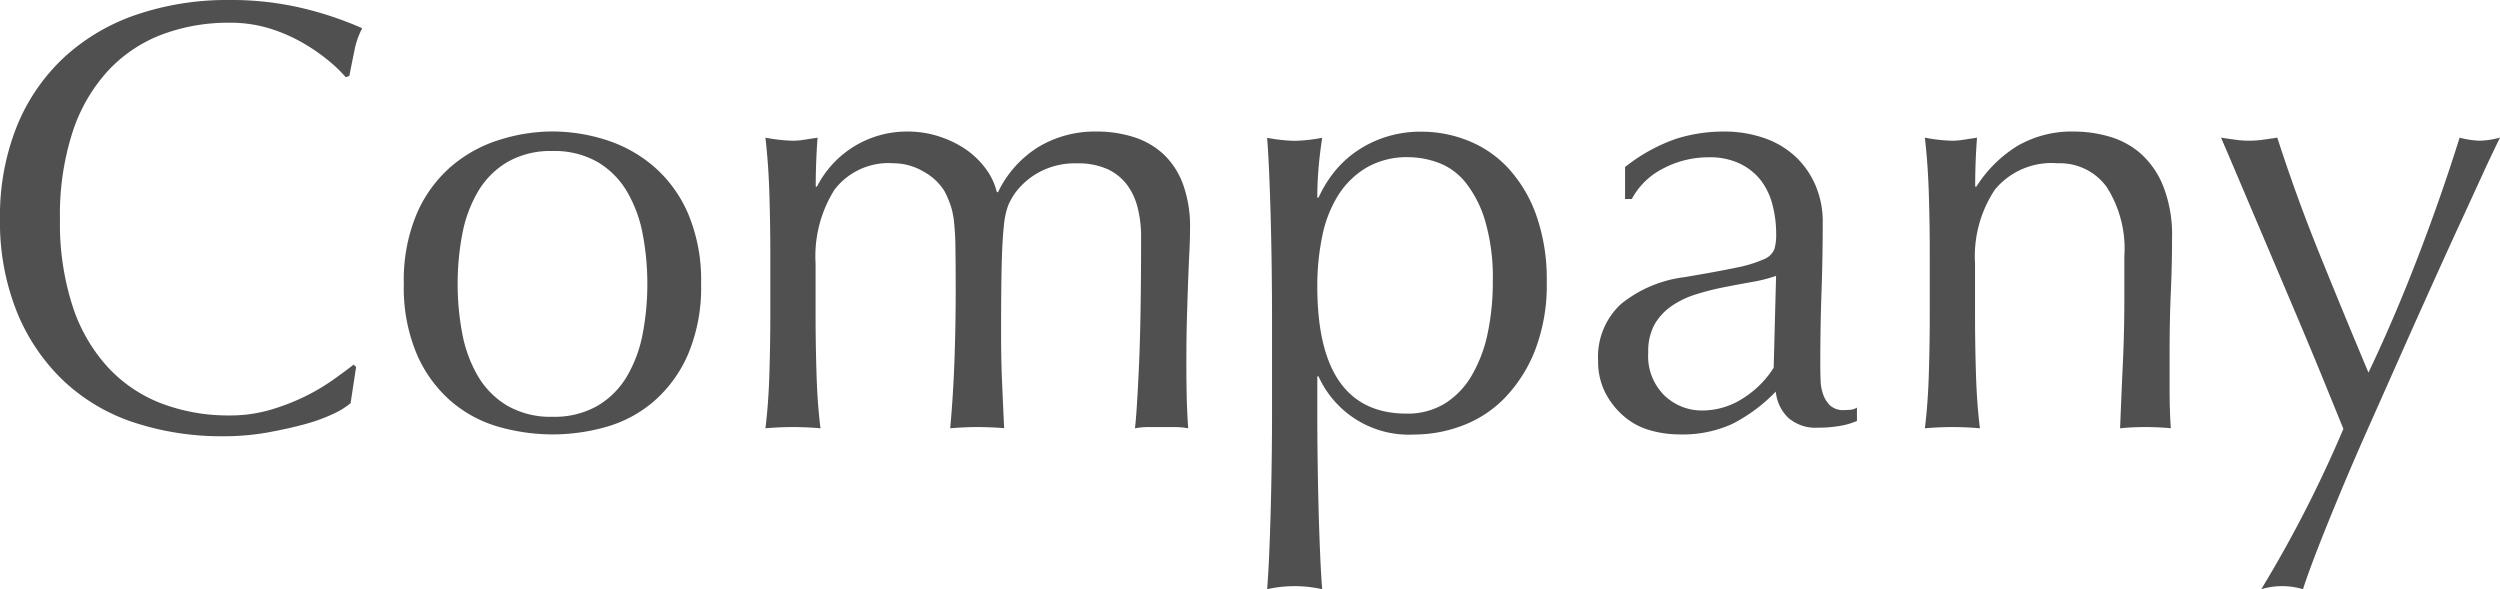 <svg xmlns="http://www.w3.org/2000/svg" width="89.892" height="21.186" viewBox="0 0 89.892 21.186">
  <path id="パス_19844" data-name="パス 19844" d="M13.53-.858a2.869,2.869,0,0,1-.627.385A5.956,5.956,0,0,1,11.869-.1q-.6.165-1.353.3A8.977,8.977,0,0,1,8.954.33,10.033,10.033,0,0,1,5.742-.165,6.77,6.77,0,0,1,3.2-1.672,7.1,7.1,0,0,1,1.529-4.147,8.657,8.657,0,0,1,.924-7.48a8.657,8.657,0,0,1,.605-3.333,6.956,6.956,0,0,1,1.694-2.475,7.3,7.3,0,0,1,2.607-1.54,10.122,10.122,0,0,1,3.344-.528,11.027,11.027,0,0,1,2.651.3,12.389,12.389,0,0,1,2.123.715,2.9,2.9,0,0,0-.286.836q-.11.528-.176.88l-.132.044a4.864,4.864,0,0,0-.616-.594,6.77,6.77,0,0,0-.924-.638,5.863,5.863,0,0,0-1.188-.517,4.791,4.791,0,0,0-1.452-.209,6.787,6.787,0,0,0-2.409.418,5.128,5.128,0,0,0-1.936,1.287,6,6,0,0,0-1.287,2.2A9.65,9.65,0,0,0,3.08-7.48a9.65,9.65,0,0,0,.462,3.157,6,6,0,0,0,1.287,2.2A5.128,5.128,0,0,0,6.765-.836a6.787,6.787,0,0,0,2.409.418,5.151,5.151,0,0,0,1.463-.2,7.831,7.831,0,0,0,1.232-.473,7.358,7.358,0,0,0,1.012-.594q.451-.319.759-.561l.088.088Zm3.85-4.29a9.418,9.418,0,0,0,.165,1.782,4.746,4.746,0,0,0,.561,1.529A3,3,0,0,0,19.162-.77a3.114,3.114,0,0,0,1.628.4,3.114,3.114,0,0,0,1.628-.4,3,3,0,0,0,1.056-1.067,4.746,4.746,0,0,0,.561-1.529A9.418,9.418,0,0,0,24.2-5.148a9.418,9.418,0,0,0-.165-1.782,4.746,4.746,0,0,0-.561-1.529,3,3,0,0,0-1.056-1.067,3.114,3.114,0,0,0-1.628-.4,3.114,3.114,0,0,0-1.628.4,3,3,0,0,0-1.056,1.067,4.746,4.746,0,0,0-.561,1.529A9.418,9.418,0,0,0,17.38-5.148Zm-1.936,0a6.14,6.14,0,0,1,.473-2.541A4.713,4.713,0,0,1,17.16-9.383a4.914,4.914,0,0,1,1.727-.946,6.393,6.393,0,0,1,1.9-.3,6.356,6.356,0,0,1,1.914.3,4.931,4.931,0,0,1,1.716.946,4.713,4.713,0,0,1,1.243,1.694,6.14,6.14,0,0,1,.473,2.541,6.14,6.14,0,0,1-.473,2.541A4.713,4.713,0,0,1,24.42-.913,4.523,4.523,0,0,1,22.7,0,7.089,7.089,0,0,1,20.79.264,7.13,7.13,0,0,1,18.887,0,4.514,4.514,0,0,1,17.16-.913a4.713,4.713,0,0,1-1.243-1.694A6.14,6.14,0,0,1,15.444-5.148ZM28.622-6.292q0-.99-.033-2.079t-.143-2.035a5.92,5.92,0,0,0,.99.11,2.482,2.482,0,0,0,.385-.033l.5-.077q-.066.88-.066,1.76h.044a3.628,3.628,0,0,1,3.278-1.98,3.594,3.594,0,0,1,1.078.165,3.708,3.708,0,0,1,.957.451,3.013,3.013,0,0,1,.737.693,2.323,2.323,0,0,1,.418.869h.044a3.878,3.878,0,0,1,1.441-1.617,3.931,3.931,0,0,1,2.1-.561,4.364,4.364,0,0,1,1.342.2,2.814,2.814,0,0,1,1.067.616,2.814,2.814,0,0,1,.7,1.078,4.43,4.43,0,0,1,.253,1.584q0,.374-.022.814t-.044,1.023q-.022.583-.044,1.32t-.022,1.7q0,.594.011,1.144T43.648.044A2.7,2.7,0,0,0,43.164,0h-.946a2.7,2.7,0,0,0-.484.044q.066-.55.143-2.222t.077-4.664a4.252,4.252,0,0,0-.121-1.034,2.309,2.309,0,0,0-.385-.836,1.855,1.855,0,0,0-.7-.561,2.559,2.559,0,0,0-1.1-.209,2.71,2.71,0,0,0-1.342.308,2.652,2.652,0,0,0-.858.726,2.32,2.32,0,0,0-.275.484,2.927,2.927,0,0,0-.154.737q-.055.5-.077,1.386t-.022,2.453q0,.946.033,1.727t.077,1.7Q36.52,0,36.058,0T35.09.044q.11-1.21.154-2.464t.044-2.464q0-1.034-.011-1.617a8.909,8.909,0,0,0-.055-.924,2.831,2.831,0,0,0-.121-.561,4.194,4.194,0,0,0-.209-.484,1.994,1.994,0,0,0-.759-.715,2.115,2.115,0,0,0-1.067-.3,2.452,2.452,0,0,0-2.134.946,4.493,4.493,0,0,0-.682,2.662V-4q0,.99.033,2.079T30.426.044Q29.92,0,29.436,0t-.99.044q.11-.88.143-1.969T28.622-4ZM46.662-4q0-.748-.011-1.628t-.033-1.749q-.022-.869-.055-1.661t-.077-1.364a5.92,5.92,0,0,0,.99.11,5.92,5.92,0,0,0,.99-.11q-.088.572-.132,1.1T48.29-8.25h.044a4.435,4.435,0,0,1,.44-.759,3.809,3.809,0,0,1,.737-.77,3.965,3.965,0,0,1,1.089-.6,4.073,4.073,0,0,1,1.452-.242,4.488,4.488,0,0,1,1.65.319,3.968,3.968,0,0,1,1.441.979,4.927,4.927,0,0,1,1.012,1.683,6.9,6.9,0,0,1,.385,2.431,6.5,6.5,0,0,1-.418,2.442,5.177,5.177,0,0,1-1.089,1.716,4.162,4.162,0,0,1-1.529,1,4.895,4.895,0,0,1-1.716.319,3.565,3.565,0,0,1-3.454-2.09H48.29V-.44q0,.7.011,1.573t.033,1.727q.022.858.055,1.639t.077,1.331a4.51,4.51,0,0,0-1.98,0q.044-.55.077-1.331t.055-1.639q.022-.858.033-1.727T46.662-.44ZM54.6-5.236a7.261,7.261,0,0,0-.275-2.178,4.093,4.093,0,0,0-.7-1.375,2.272,2.272,0,0,0-.979-.715,3.17,3.17,0,0,0-1.078-.2,2.89,2.89,0,0,0-1.507.374,3.034,3.034,0,0,0-1.023,1,4.419,4.419,0,0,0-.572,1.474A8.8,8.8,0,0,0,48.29-5.06q0,4.576,3.212,4.576a2.548,2.548,0,0,0,1.375-.363,2.918,2.918,0,0,0,.968-1.012,5.03,5.03,0,0,0,.572-1.518A8.826,8.826,0,0,0,54.6-5.236Zm10.186-.2a5.543,5.543,0,0,1-.869.22q-.495.088-1,.187a9.522,9.522,0,0,0-1,.253,3.254,3.254,0,0,0-.88.418,2.036,2.036,0,0,0-.616.66,1.988,1.988,0,0,0-.231,1.012,1.981,1.981,0,0,0,.594,1.562,1.94,1.94,0,0,0,1.32.528,2.7,2.7,0,0,0,1.529-.462A3.47,3.47,0,0,0,64.7-2.134ZM59.356-9.35a6.245,6.245,0,0,1,1.826-1.012,5.665,5.665,0,0,1,1.716-.264,4.37,4.37,0,0,1,1.452.231,3.157,3.157,0,0,1,1.122.66A3.065,3.065,0,0,1,66.2-8.7a3.292,3.292,0,0,1,.264,1.331q0,1.254-.044,2.5t-.044,2.629q0,.264.011.561a1.65,1.65,0,0,0,.1.528,1.008,1.008,0,0,0,.253.385.7.7,0,0,0,.5.154q.11,0,.231-.011A.54.54,0,0,0,67.694-.7V-.22a2.6,2.6,0,0,1-.6.176,4.5,4.5,0,0,1-.8.066,1.486,1.486,0,0,1-1.078-.363,1.5,1.5,0,0,1-.44-.935A5.916,5.916,0,0,1,63.206-.11a4.307,4.307,0,0,1-1.892.374A3.831,3.831,0,0,1,60.236.11,2.468,2.468,0,0,1,59.3-.4a2.779,2.779,0,0,1-.66-.847,2.455,2.455,0,0,1-.253-1.133,2.581,2.581,0,0,1,.825-2.046A4.492,4.492,0,0,1,61.49-5.39q1.188-.2,1.859-.341a4.673,4.673,0,0,0,.99-.3.671.671,0,0,0,.385-.363,1.829,1.829,0,0,0,.066-.539,4.167,4.167,0,0,0-.132-1.056,2.447,2.447,0,0,0-.418-.88,2.112,2.112,0,0,0-.748-.6A2.488,2.488,0,0,0,62.37-9.7a3.491,3.491,0,0,0-1.639.4,2.609,2.609,0,0,0-1.133,1.1h-.242ZM77.308-6.138a4.111,4.111,0,0,0-.638-2.5,2.081,2.081,0,0,0-1.76-.847,2.644,2.644,0,0,0-2.255.946,4.337,4.337,0,0,0-.715,2.662V-4q0,.99.033,2.079T72.116.044Q71.61,0,71.126,0t-.99.044q.11-.88.143-1.969T70.312-4V-6.292q0-.99-.033-2.079t-.143-2.035a5.92,5.92,0,0,0,.99.11,2.482,2.482,0,0,0,.385-.033l.5-.077q-.066.88-.066,1.76h.044a4.6,4.6,0,0,1,1.474-1.463,3.89,3.89,0,0,1,2.046-.517,4.583,4.583,0,0,1,1.243.176,2.979,2.979,0,0,1,1.133.605A3.12,3.12,0,0,1,78.7-8.679,4.766,4.766,0,0,1,79.024-6.8q0,.946-.044,1.947t-.044,2.123V-1.3q0,.352.011.693t.033.649Q78.54,0,78.056,0q-.462,0-.9.044.044-1.144.1-2.354T77.308-4.8Zm7.876,6.2-.627-1.54q-.385-.946-.825-1.991T82.83-5.6l-.869-2.046-.715-1.683q-.308-.726-.462-1.078.286.044.528.077a3.578,3.578,0,0,0,.484.033,3.578,3.578,0,0,0,.484-.033q.242-.033.528-.077.682,2.112,1.518,4.18t1.76,4.268q.924-1.936,1.771-4.136t1.507-4.312a3.116,3.116,0,0,0,.726.11,3.116,3.116,0,0,0,.726-.11q-.154.308-.5,1.045L89.507-7.6q-.473,1.023-1.034,2.266T87.329-2.783l-1.155,2.6Q85.6,1.1,85.118,2.255t-.847,2.09q-.363.935-.539,1.485a2.6,2.6,0,0,0-1.5,0A44.626,44.626,0,0,0,85.184.066Z" transform="translate(-0.924 15.356)" fill="#505050"/>
</svg>
